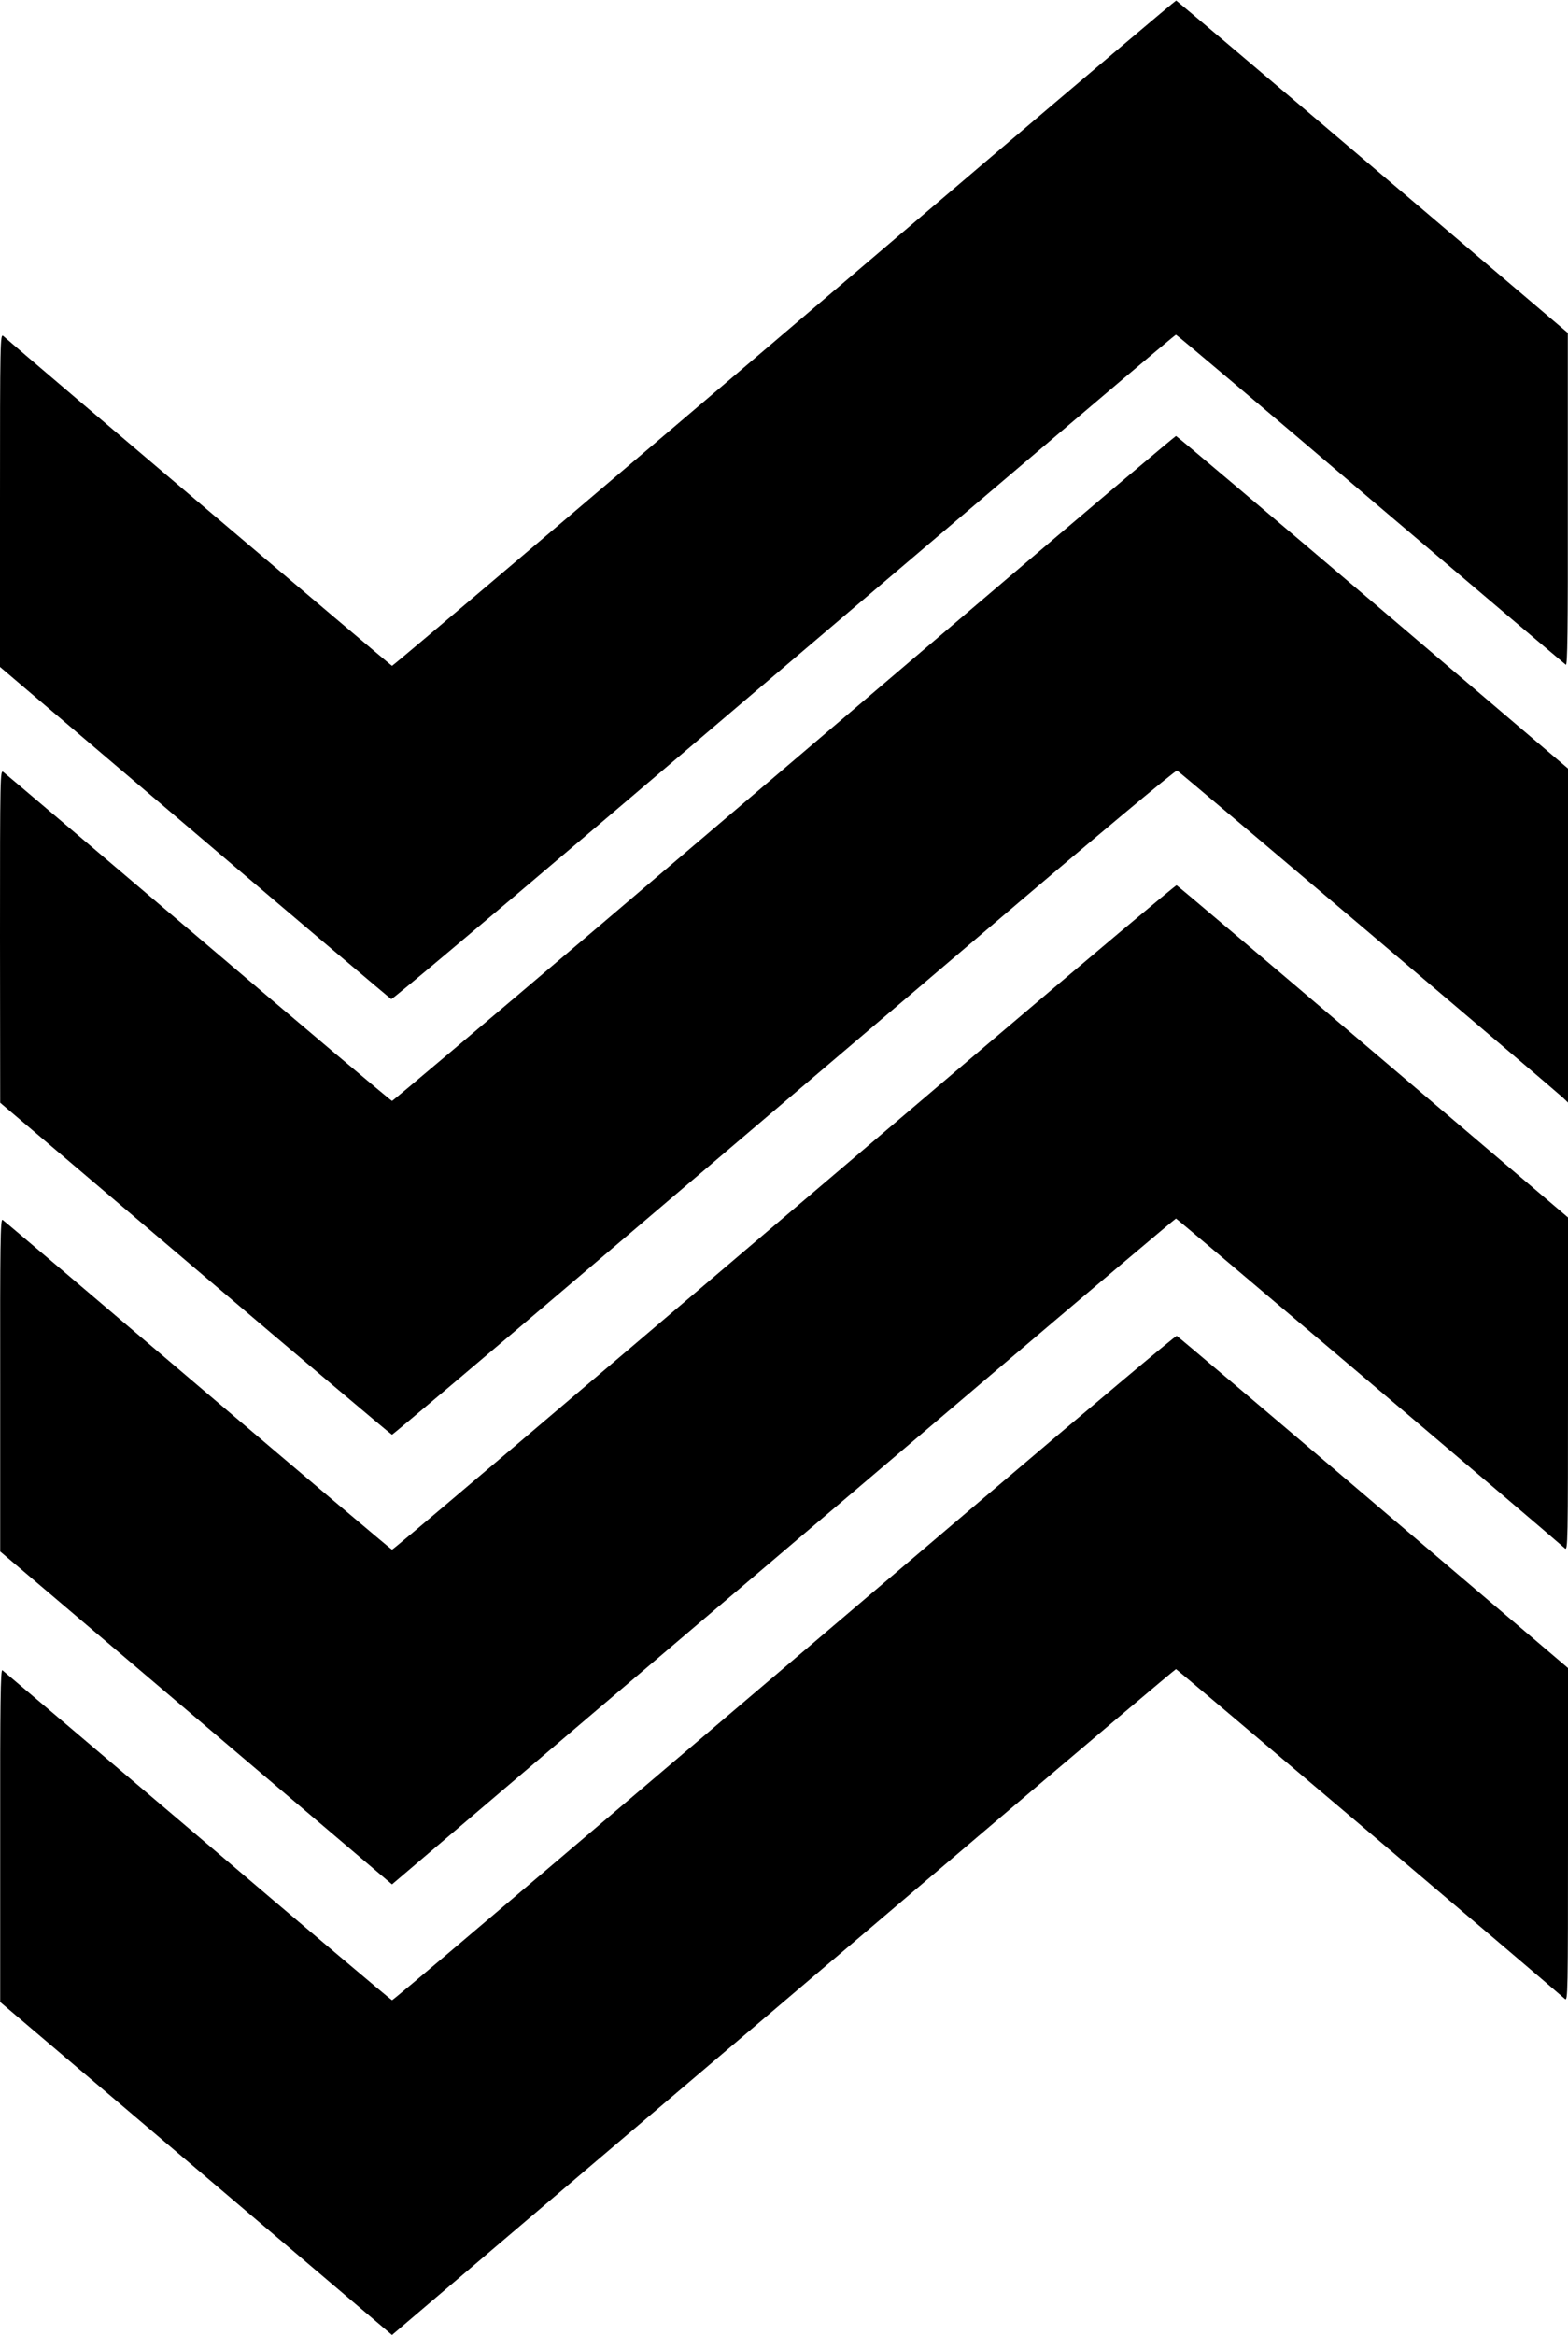 <?xml version="1.0" standalone="no"?>
<!DOCTYPE svg PUBLIC "-//W3C//DTD SVG 20010904//EN"
 "http://www.w3.org/TR/2001/REC-SVG-20010904/DTD/svg10.dtd">
<svg version="1.0" xmlns="http://www.w3.org/2000/svg"
 width="860pt" height="1280pt" viewBox="0 0 860 1280"
 preserveAspectRatio="xMidYMid meet">
<g transform="translate(0,1280) scale(0.1,-0.1)"
fill="#000000" stroke="none">
<path d="M5374 11887 c-2127 -1812 -3217 -2737 -3224 -2737 -5 0 -2010 1700
-2132 1808 -17 14 -18 -29 -18 -900 l0 -914 1069 -909 c587 -500 1072 -910
1077 -912 6 -2 485 401 1065 894 2814 2393 3232 2748 3239 2748 4 0 484 -405
1066 -901 583 -495 1065 -903 1072 -908 9 -6 12 178 11 906 l0 913 -1071 910
c-589 501 -1074 911 -1077 912 -3 1 -488 -409 -1077 -910z"/>
<path d="M5384 9509 c-582 -496 -1546 -1316 -2142 -1823 -596 -506 -1087 -921
-1092 -921 -5 0 -483 403 -1061 895 -579 492 -1061 901 -1071 908 -17 13 -18
-16 -18 -900 l1 -913 1071 -910 c588 -500 1074 -910 1078 -910 4 0 498 417
1096 926 599 510 1563 1330 2143 1823 624 532 1059 895 1067 892 12 -5 2043
-1727 2117 -1794 l27 -26 0 916 0 915 -1071 912 c-590 501 -1075 911 -1079
911 -4 0 -484 -405 -1066 -901z"/>
<path d="M5389 7053 c-2795 -2377 -3232 -2748 -3239 -2748 -4 0 -483 405
-1065 900 -582 495 -1064 904 -1071 908 -12 7 -14 -138 -13 -905 l0 -913 1075
-913 1074 -912 1092 929 c601 511 1567 1332 2147 1825 580 493 1057 896 1061
896 5 0 2010 -1699 2133 -1808 16 -14 17 29 17 899 l0 915 -1069 909 c-588
500 -1073 911 -1078 912 -4 2 -484 -401 -1064 -894z"/>
<path d="M5389 4583 c-2814 -2393 -3232 -2748 -3239 -2748 -4 0 -484 405
-1066 901 -583 495 -1065 903 -1071 908 -10 6 -13 -178 -12 -906 l0 -913 1075
-913 1074 -912 1092 929 c601 511 1567 1332 2147 1825 580 493 1057 896 1061
896 5 0 2010 -1699 2133 -1808 16 -14 17 29 17 900 l0 914 -1069 909 c-587
500 -1072 910 -1077 912 -6 2 -485 -401 -1065 -894z"/>
</g>
</svg>